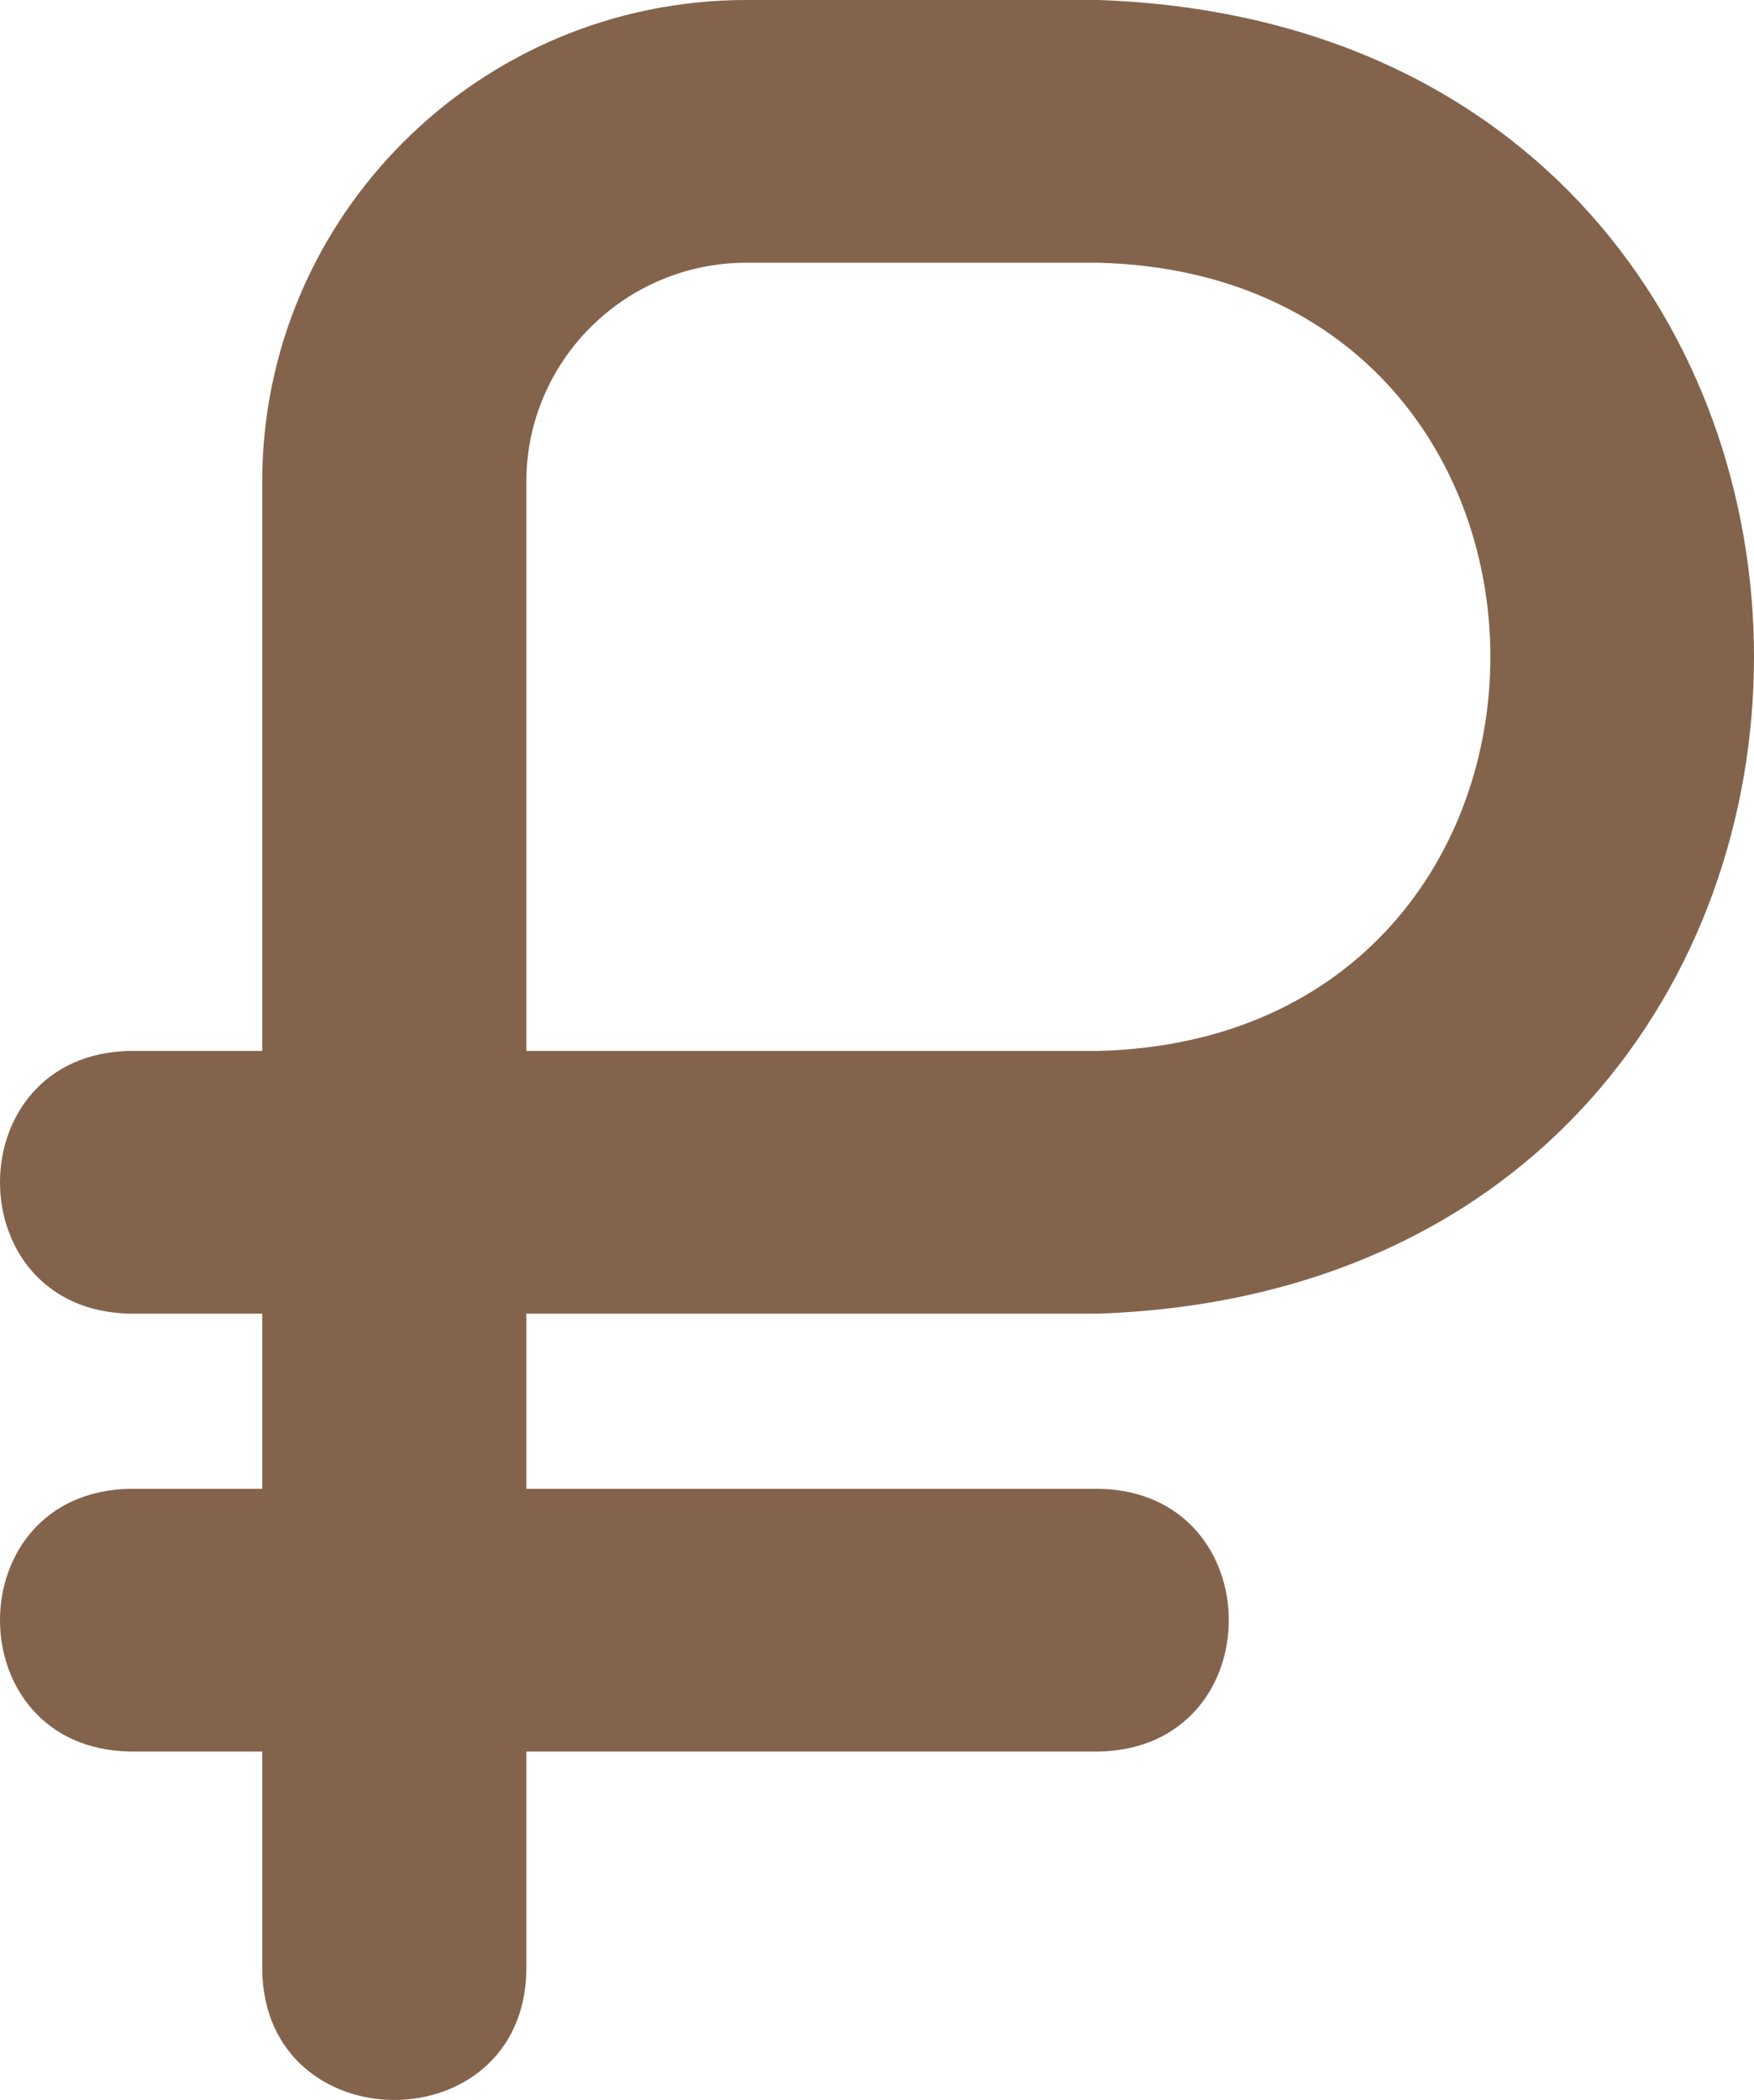 <?xml version="1.0" encoding="UTF-8"?> <svg xmlns="http://www.w3.org/2000/svg" width="213" height="255" viewBox="0 0 213 255" fill="none"><path d="M133.413 159.517C239.567 155.763 239.492 3.722 133.413 0H90.647C58.221 0 31.845 26.246 31.845 58.49V127.614H15.808C-5.275 127.975 -5.264 159.166 15.808 159.517H31.845V180.786H15.808C-5.275 181.148 -5.264 212.339 15.808 212.689H31.845V239.276C32.209 260.247 63.566 260.236 63.919 239.276V212.689H133.413C154.496 212.328 154.485 181.137 133.413 180.786H63.919V159.517H133.413ZM63.919 58.49C63.919 43.825 75.915 31.903 90.647 31.903H133.413C196.865 33.562 196.823 125.976 133.413 127.614H63.919V58.49Z" fill="#84634C"></path></svg> 